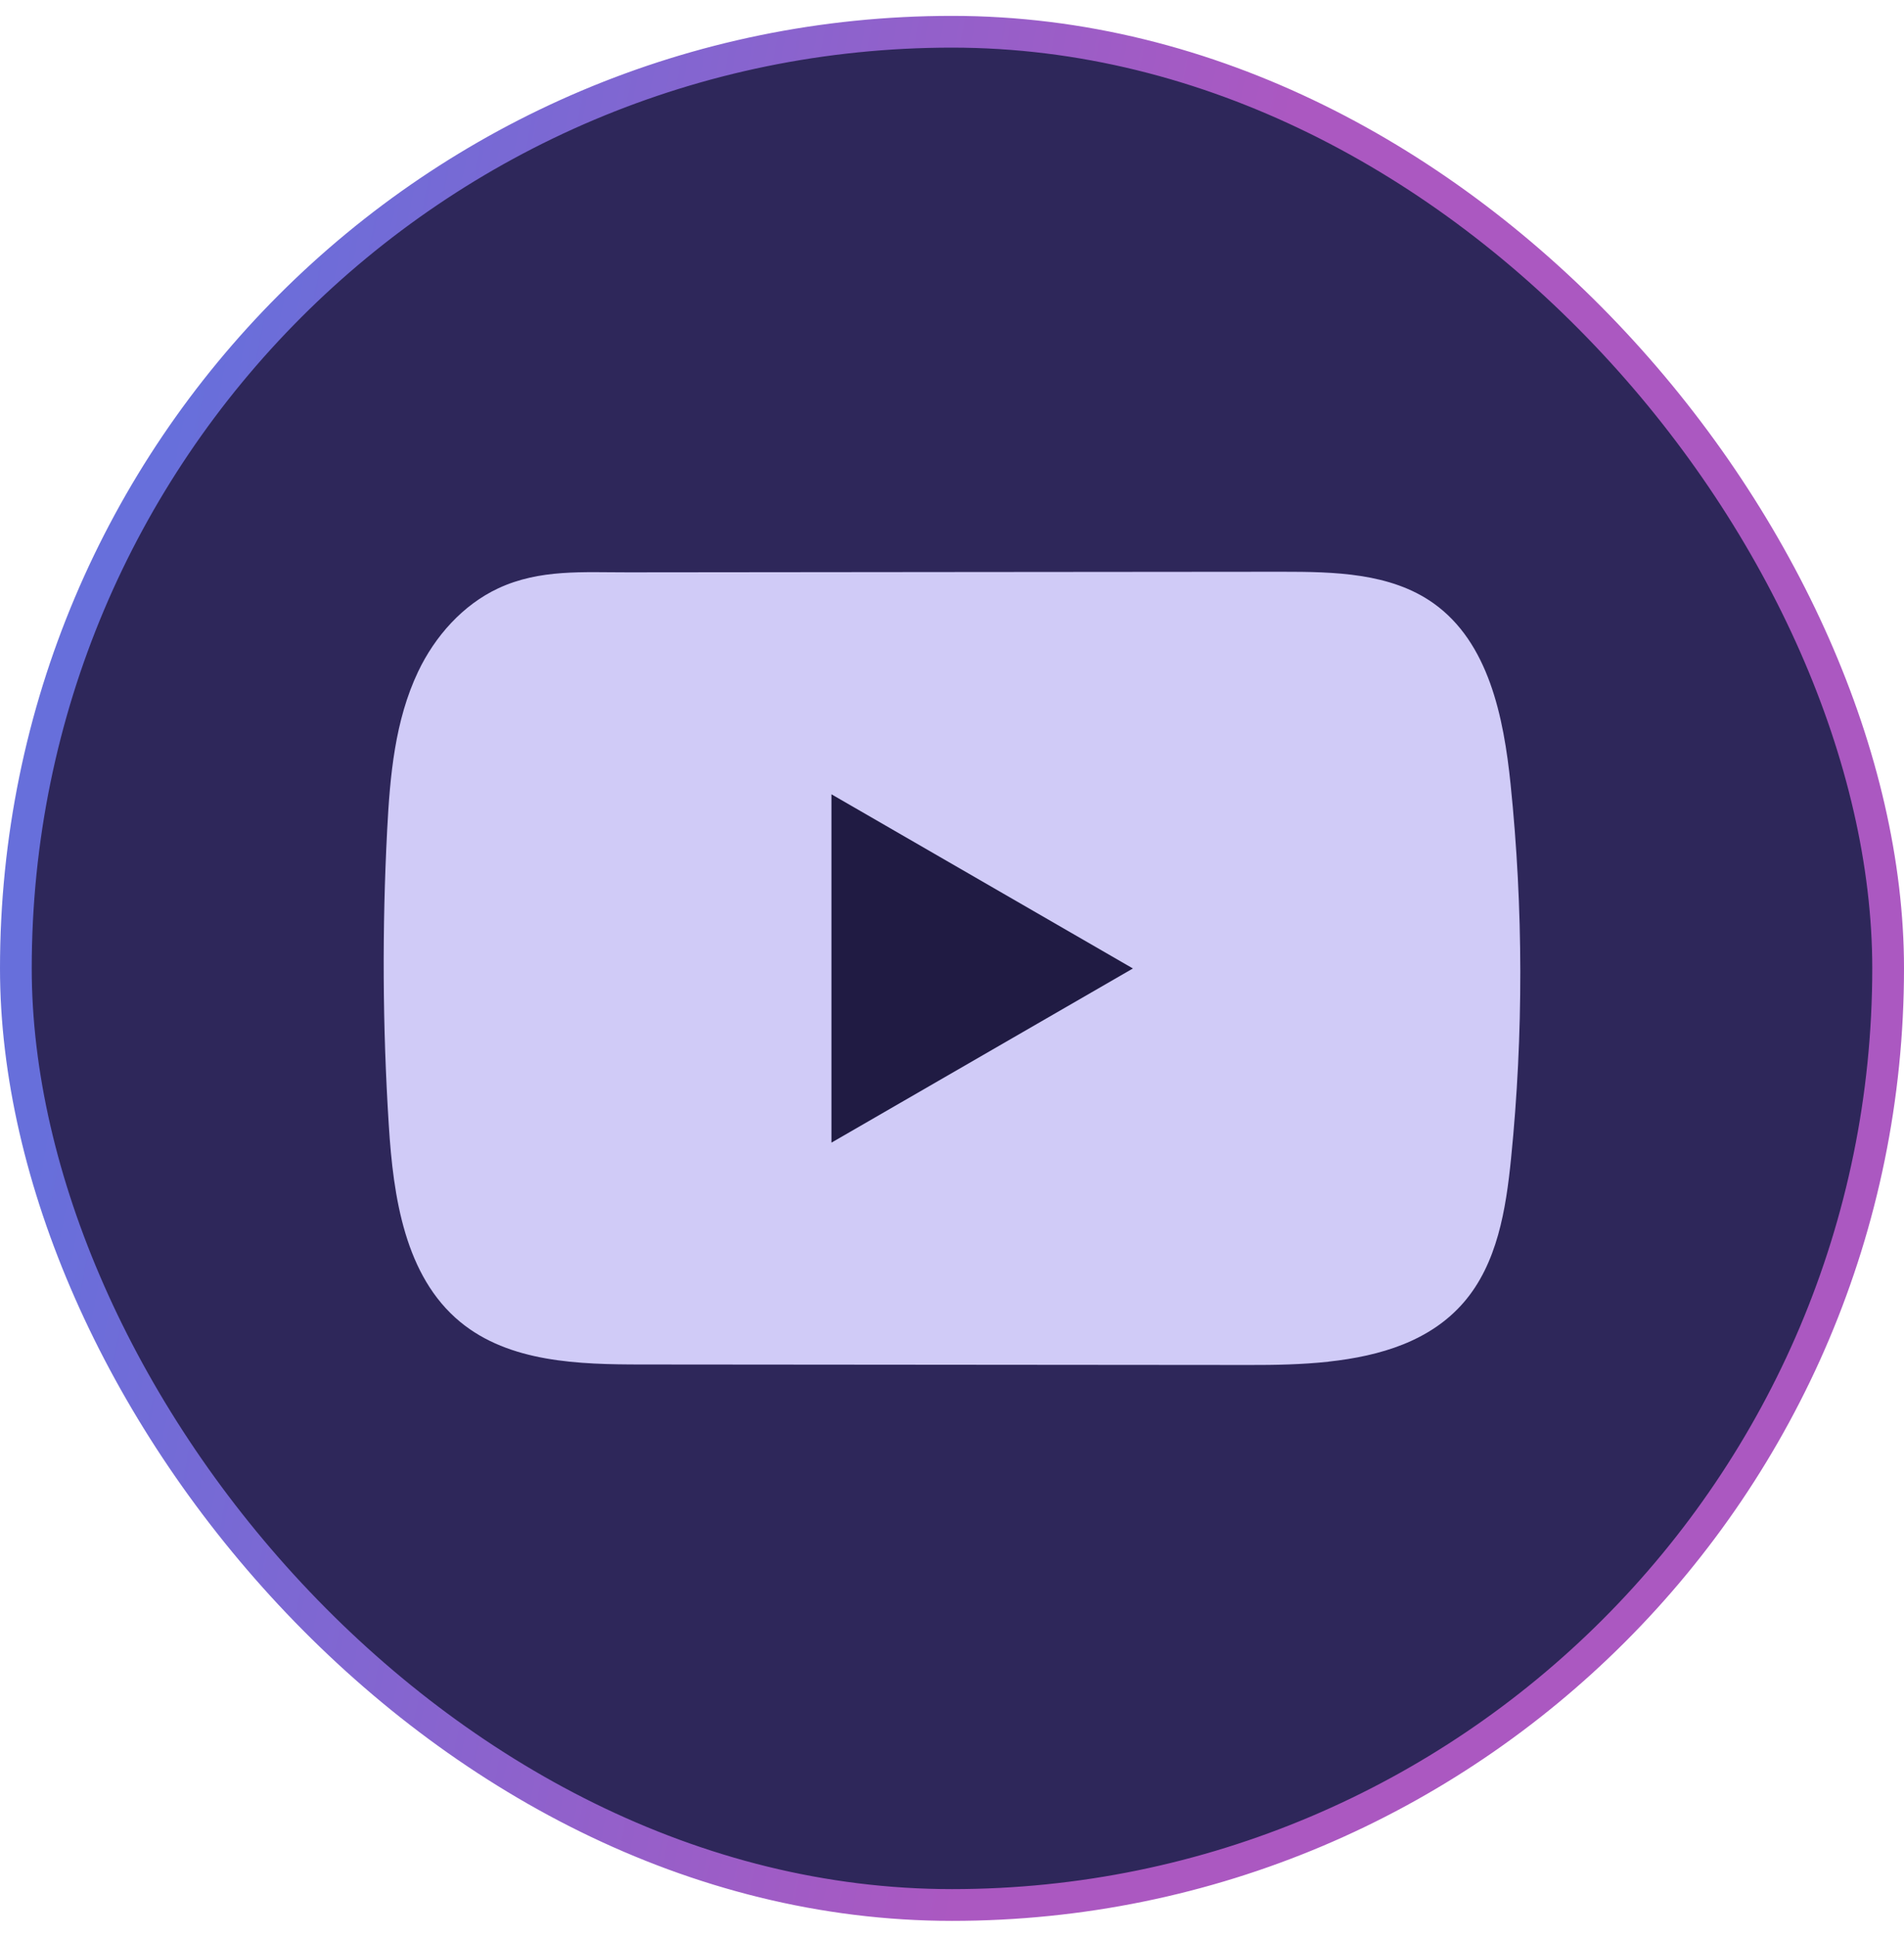 <svg width="60" height="61" viewBox="0 0 60 61" fill="none" xmlns="http://www.w3.org/2000/svg">
<rect x="0.5" y="1" width="59" height="59" rx="29.5" fill="#2E275A"/>
<rect x="0.5" y="1" width="59" height="59" rx="29.5" stroke="url(#paint0_linear_446_567)"/>
<path d="M41.867 42.888C41.034 42.978 40.181 42.994 39.364 42.992C32.99 42.986 26.615 42.98 20.243 42.976C18.237 42.976 16.053 42.912 14.503 41.636C12.757 40.196 12.393 37.699 12.252 35.439C12.055 32.342 12.04 29.235 12.201 26.137C12.289 24.435 12.444 22.692 13.177 21.152C13.704 20.045 14.582 19.051 15.705 18.528C17.012 17.921 18.379 18.029 19.785 18.027C23.152 18.023 26.519 18.021 29.886 18.017C33.387 18.014 36.889 18.012 40.39 18.008C42.044 18.008 43.819 18.041 45.169 18.998C46.911 20.232 47.385 22.58 47.603 24.704C48.005 28.616 48.011 32.57 47.618 36.482C47.456 38.095 47.184 39.801 46.122 41.025C45.069 42.239 43.507 42.707 41.869 42.886L41.867 42.888Z" fill="#D0CBF7"/>
<path d="M35.701 30.503L26.201 25.017V35.989L35.701 30.503Z" fill="#201B43"/>
<defs>
<linearGradient id="paint0_linear_446_567" x1="36.429" y1="46.1" x2="0.604" y2="39.346" gradientUnits="userSpaceOnUse">
<stop offset="0.1" stop-color="#AB58C1"/>
<stop offset="1" stop-color="#676FDB"/>
</linearGradient>
</defs>
</svg>
